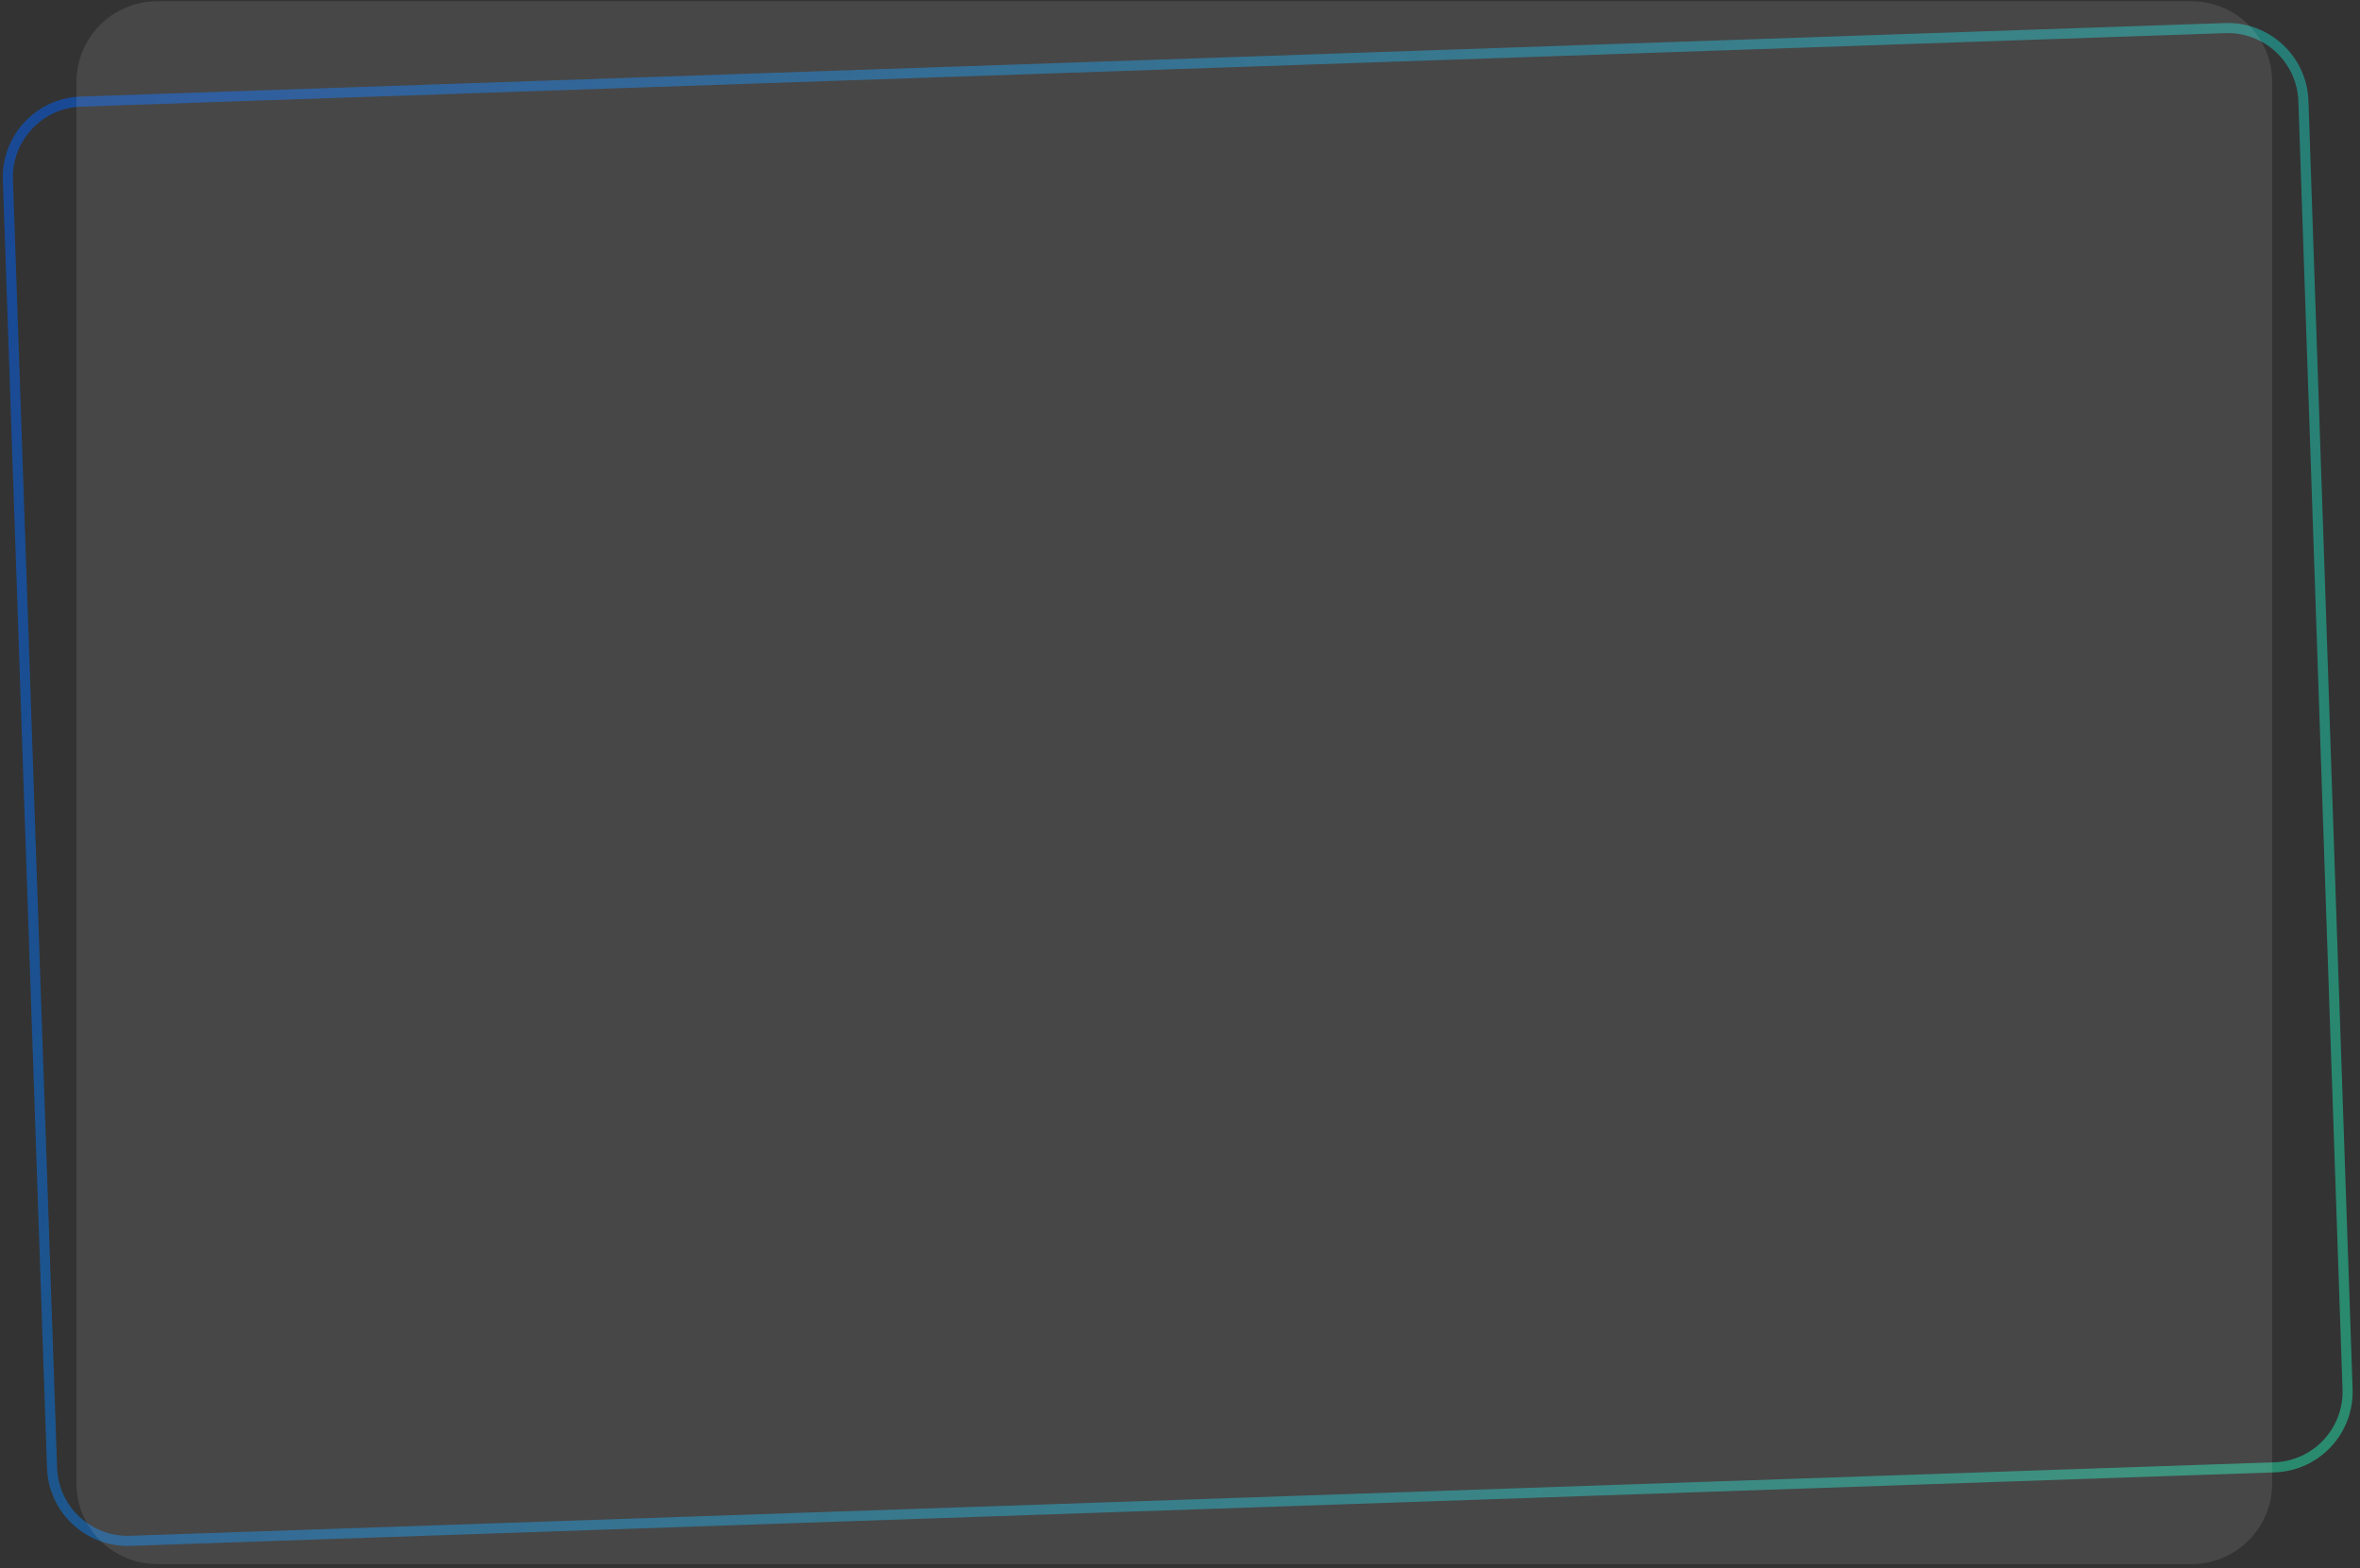 <svg xmlns="http://www.w3.org/2000/svg" width="468" height="311" viewBox="0 0 468 311" fill="none"><rect x="0" y="0" width="468" height="311" fill="#333333" stroke="none"/><path opacity="0.5" d="M16.044 20.148L441.275 5.573C449.554 5.289 456.496 11.771 456.78 20.05L465.534 275.472C465.818 283.752 459.336 290.693 451.057 290.977L25.826 305.552C17.547 305.835 10.605 299.354 10.322 291.074L1.567 35.653C1.283 27.373 7.765 20.431 16.044 20.148Z" stroke="url(#paint0_linear_1_8542)" stroke-width="2"></path><path d="M15.165 16.252C15.165 7.415 22.328 0.251 31.165 0.251H434.588C443.424 0.251 450.588 7.415 450.588 16.252V294.165C450.588 303.002 443.425 310.165 434.588 310.165H31.165C22.328 310.165 15.165 303.002 15.165 294.165V16.252Z" fill="white" fill-opacity="0.1"></path><defs><linearGradient id="paint0_linear_1_8542" x1="3.806" y1="23.81" x2="498.199" y2="223.583" gradientUnits="userSpaceOnUse"><stop stop-color="#005FF9"></stop><stop offset="1" stop-color="#23E6A8"></stop></linearGradient></defs></svg>